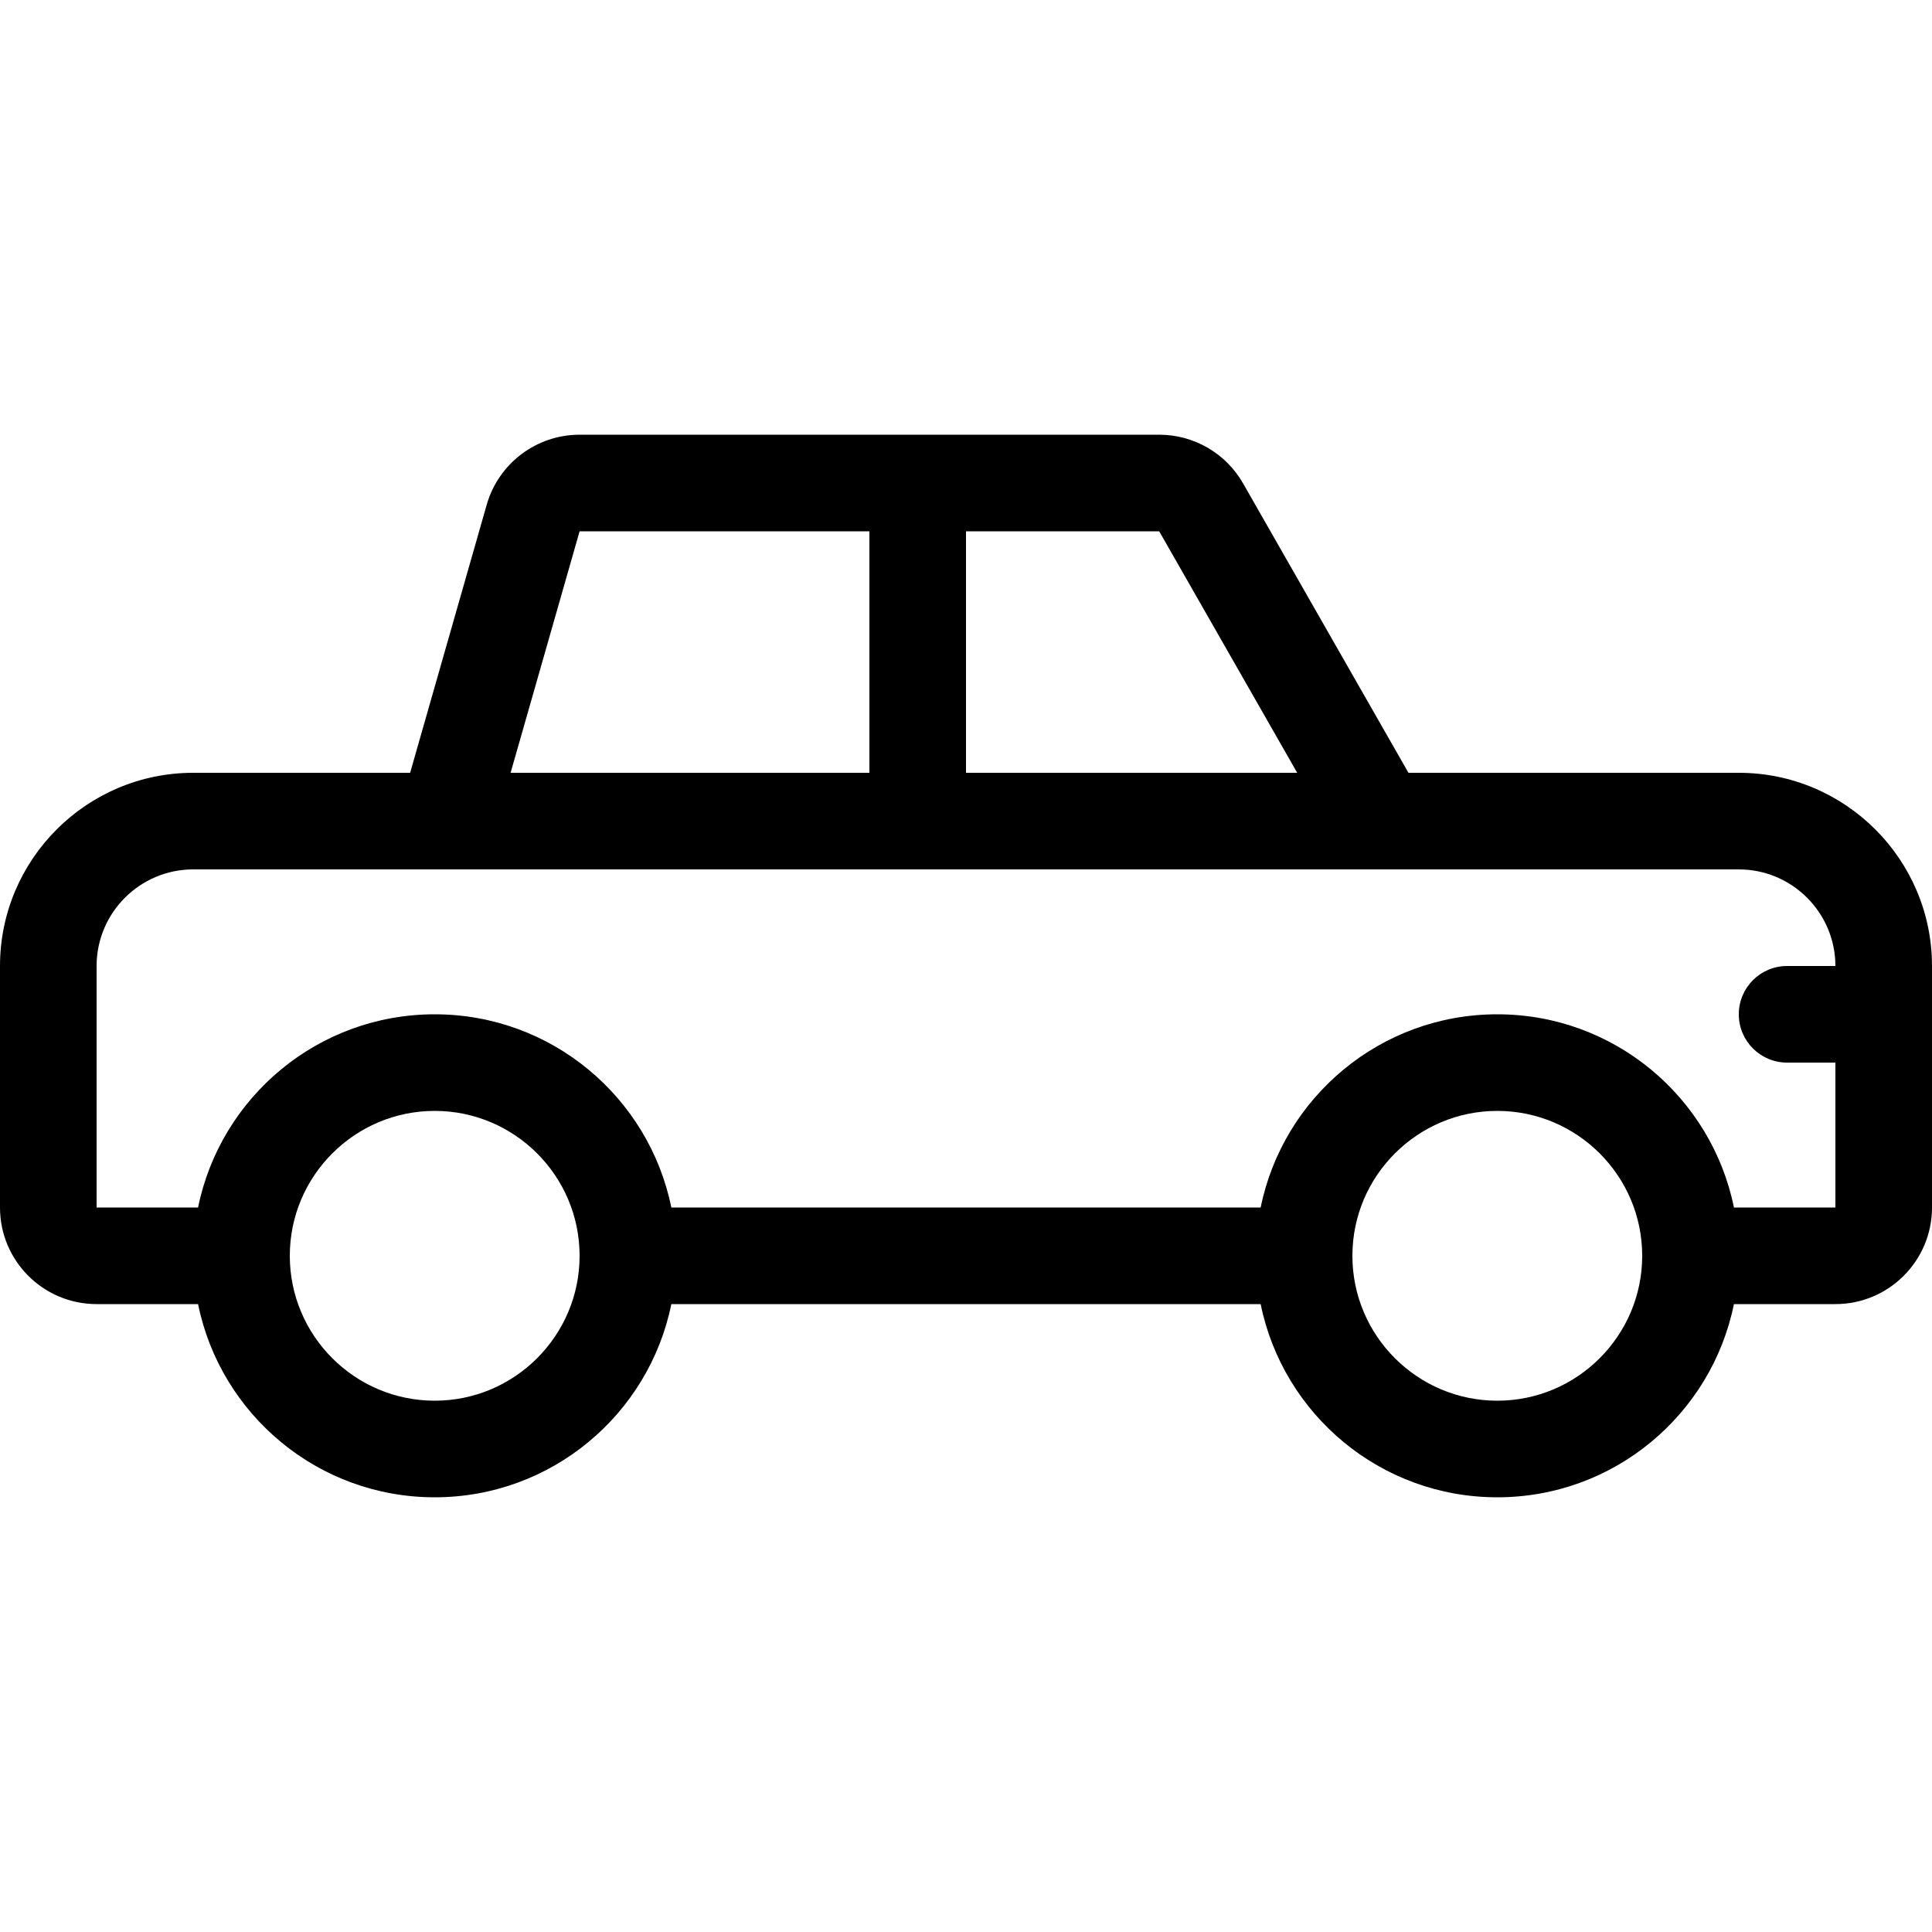 <?xml version="1.0" encoding="iso-8859-1"?>
<!-- Uploaded to: SVG Repo, www.svgrepo.com, Generator: SVG Repo Mixer Tools -->
<svg fill="#000000" height="800px" width="800px" version="1.1" id="Layer_1" xmlns="http://www.w3.org/2000/svg" xmlns:xlink="http://www.w3.org/1999/xlink" 
	 viewBox="0 0 512 512" xml:space="preserve">
<g>
	<g>
		<path d="M460.8,204.8h-87.543l-43.827-76.698c-4.557-7.979-13.039-12.902-22.229-12.902H153.6
			c-11.426,0-21.478,7.578-24.619,18.569L108.689,204.8H51.2C22.972,204.8,0,227.763,0,256v64c0,14.14,11.46,25.6,25.6,25.6h26.889
			c5.931,29.21,31.744,51.2,62.711,51.2s56.781-21.99,62.711-51.2h156.177c5.931,29.21,31.744,51.2,62.711,51.2
			c30.967,0,56.781-21.99,62.711-51.2H486.4c14.14,0,25.6-11.46,25.6-25.6v-64C512,227.763,489.028,204.8,460.8,204.8z M256,140.8
			h51.2l36.574,64H256V140.8z M153.6,140.8h76.8v64h-95.087L153.6,140.8z M115.2,371.2c-21.171,0-38.4-17.229-38.4-38.4
			c0-21.171,17.229-38.4,38.4-38.4s38.4,17.229,38.4,38.4C153.6,353.971,136.371,371.2,115.2,371.2z M396.8,371.2
			c-21.171,0-38.4-17.229-38.4-38.4c0-21.171,17.229-38.4,38.4-38.4c21.171,0,38.4,17.229,38.4,38.4
			C435.2,353.971,417.971,371.2,396.8,371.2z M473.6,281.6h12.8V320h-26.889c-5.931-29.21-31.744-51.2-62.711-51.2
			c-30.967,0-56.781,21.99-62.711,51.2H177.911c-5.931-29.21-31.744-51.2-62.711-51.2S58.419,290.79,52.489,320H25.6v-64
			c0-14.114,11.477-25.6,25.6-25.6h409.6c14.123,0,25.6,11.486,25.6,25.6h-12.8c-7.074,0-12.8,5.726-12.8,12.8
			C460.8,275.874,466.526,281.6,473.6,281.6z"/>
	</g>
</g>
</svg>